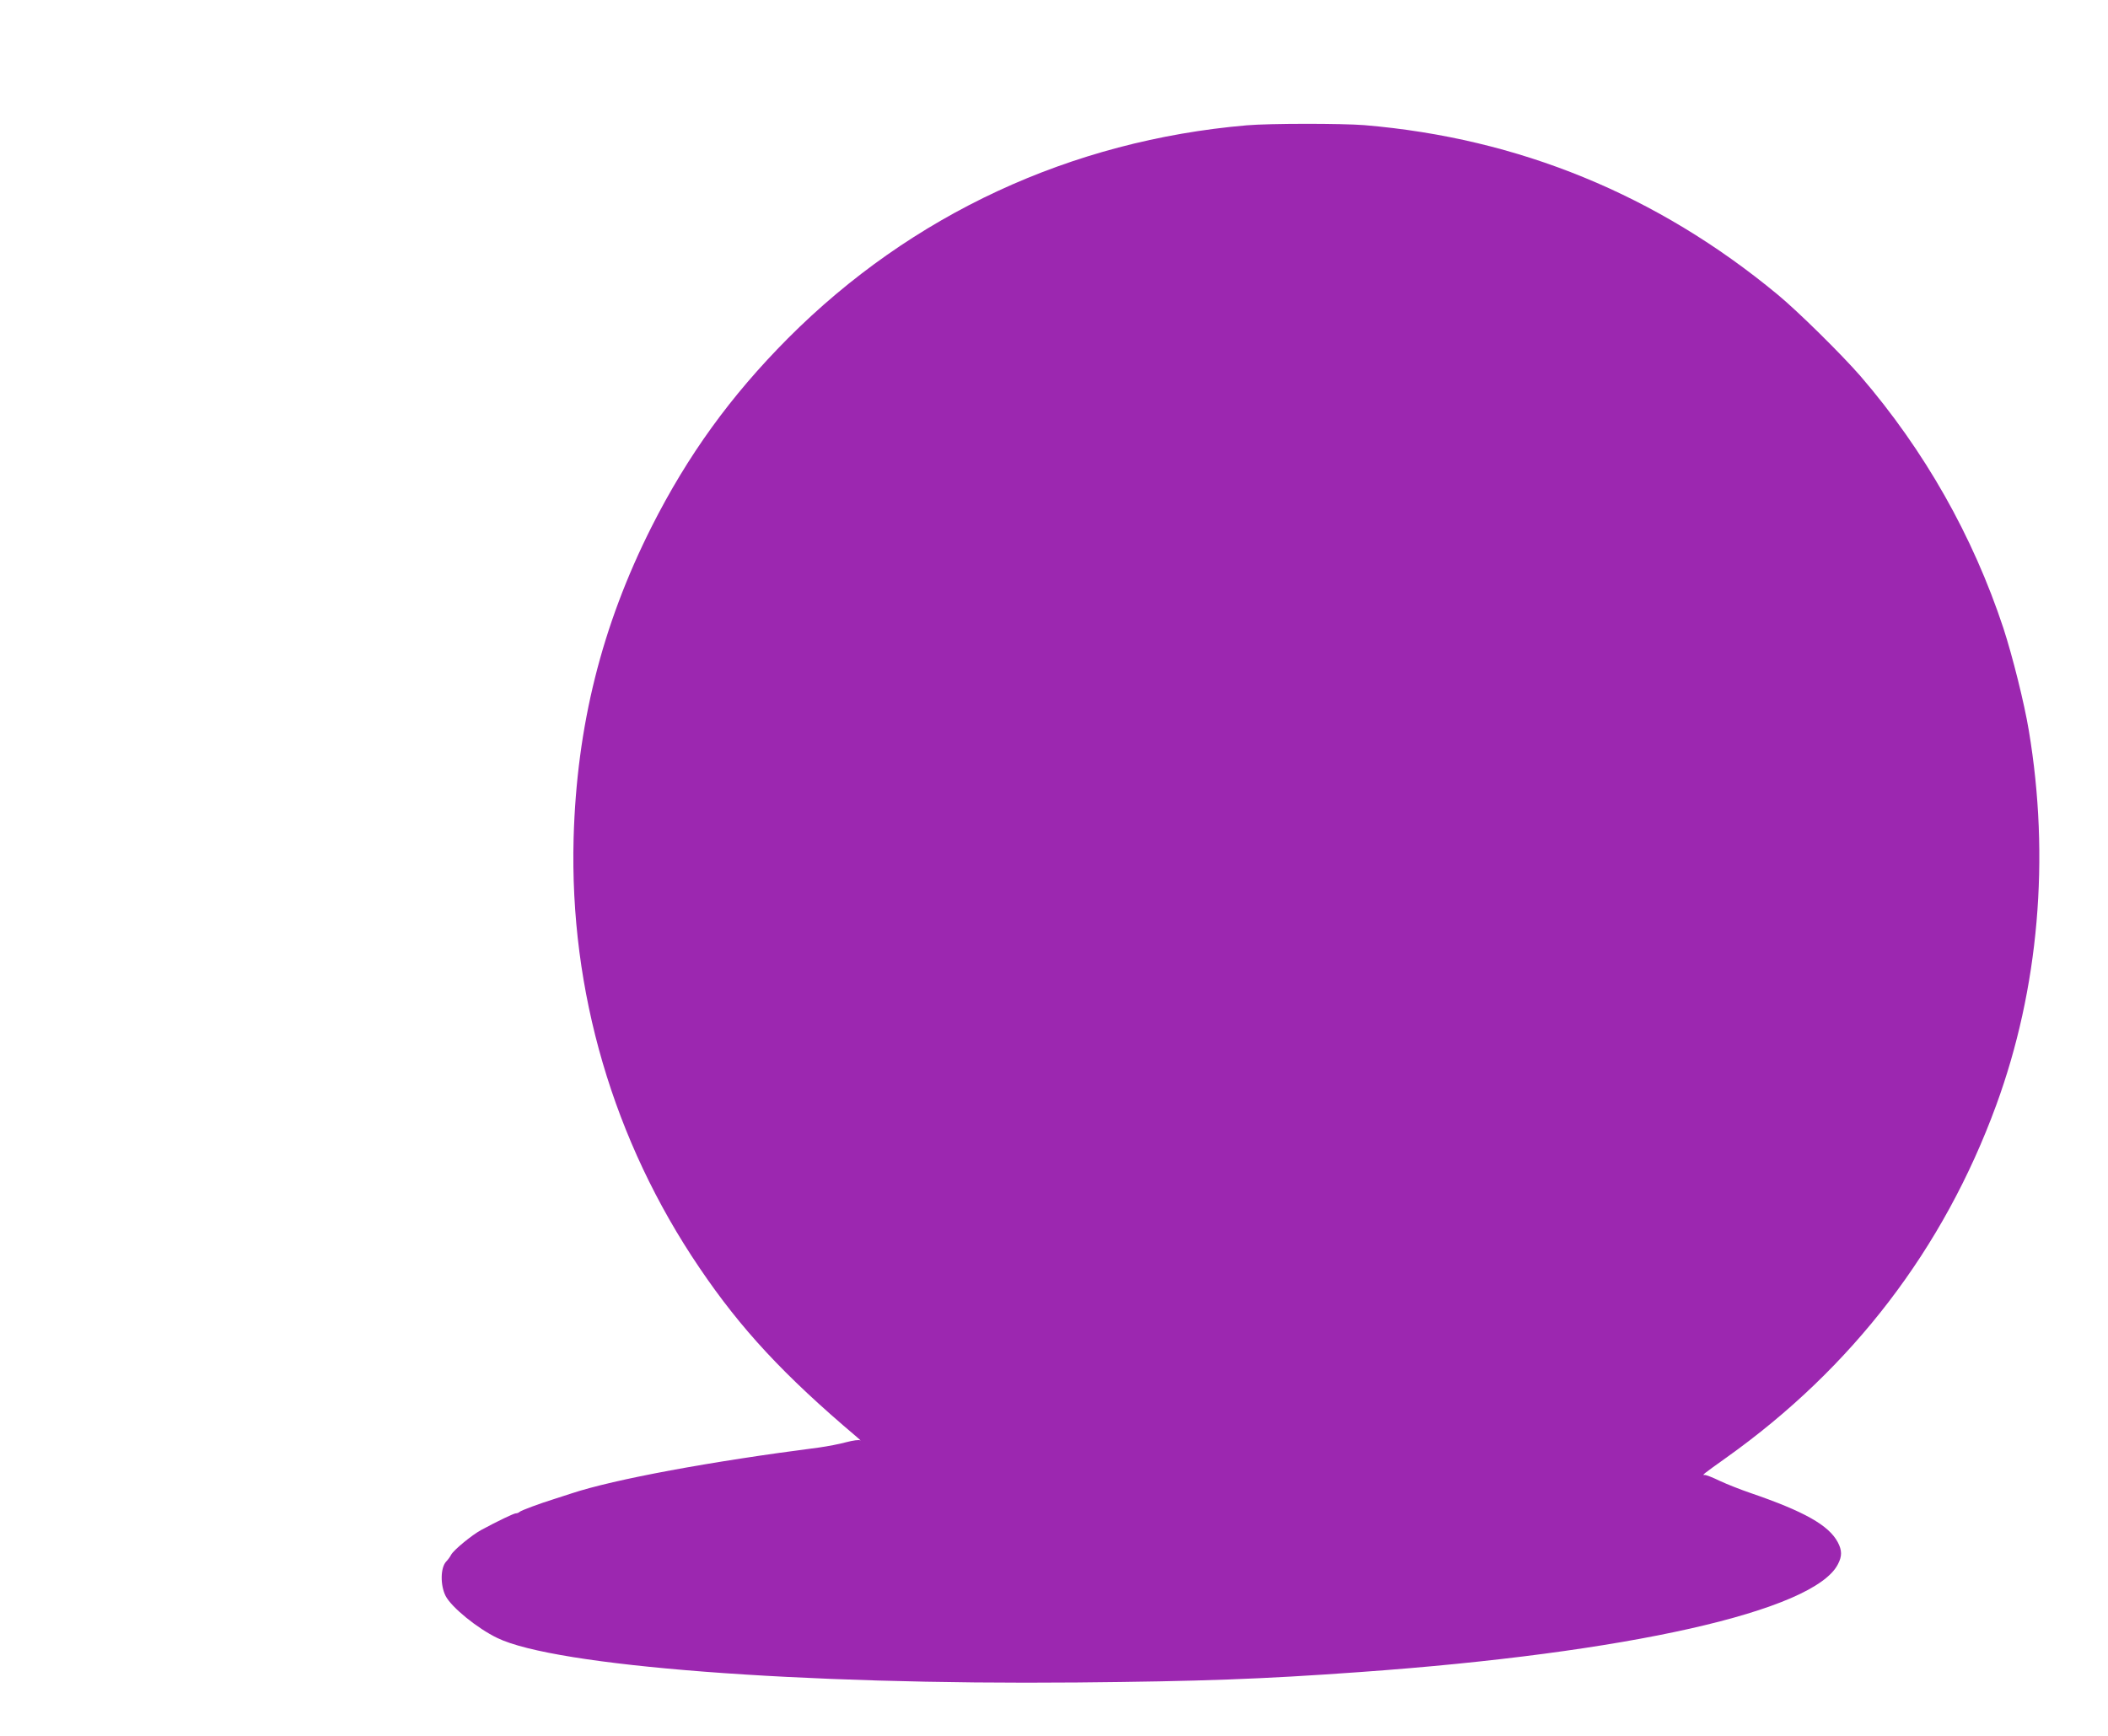 <?xml version="1.0" standalone="no"?>
<!DOCTYPE svg PUBLIC "-//W3C//DTD SVG 20010904//EN"
 "http://www.w3.org/TR/2001/REC-SVG-20010904/DTD/svg10.dtd">
<svg version="1.0" xmlns="http://www.w3.org/2000/svg"
 width="1280pt" height="1054pt" viewBox="0 0 1280 1054"
 preserveAspectRatio="xMidYMid meet">
<g transform="translate(0,1054) scale(0.1,-0.1)"
fill="#9c27b0" stroke="none">
<path d="M7570 9779 c-1067 -92 -2035 -541 -2785 -1293 -349 -351 -608 -709
-829 -1146 -303 -602 -454 -1209 -473 -1890 -25 -930 241 -1838 765 -2610 251
-371 512 -652 953 -1025 19 -16 29 -26 23 -22 -8 5 -44 0 -86 -11 -40 -11
-113 -25 -163 -32 -662 -85 -1245 -193 -1505 -279 -30 -10 -77 -25 -105 -34
-87 -27 -200 -69 -210 -78 -5 -5 -15 -9 -23 -9 -12 0 -114 -49 -210 -101 -56
-30 -168 -122 -183 -151 -6 -12 -20 -31 -30 -41 -35 -38 -36 -144 -3 -209 36
-69 193 -197 314 -255 352 -171 1834 -285 3520 -270 752 7 1118 20 1715 63
1629 116 2761 371 2905 655 26 49 25 85 -1 134 -55 103 -204 187 -531 299 -59
20 -142 53 -185 73 -43 21 -84 37 -92 36 -18 -2 -15 1 131 105 767 546 1320
1269 1639 2140 259 707 328 1502 198 2277 -27 164 -99 451 -154 620 -186 562
-479 1079 -868 1531 -116 133 -379 393 -504 496 -731 605 -1571 949 -2508
1028 -139 11 -576 11 -715 -1z"/>
</g>
</svg>
